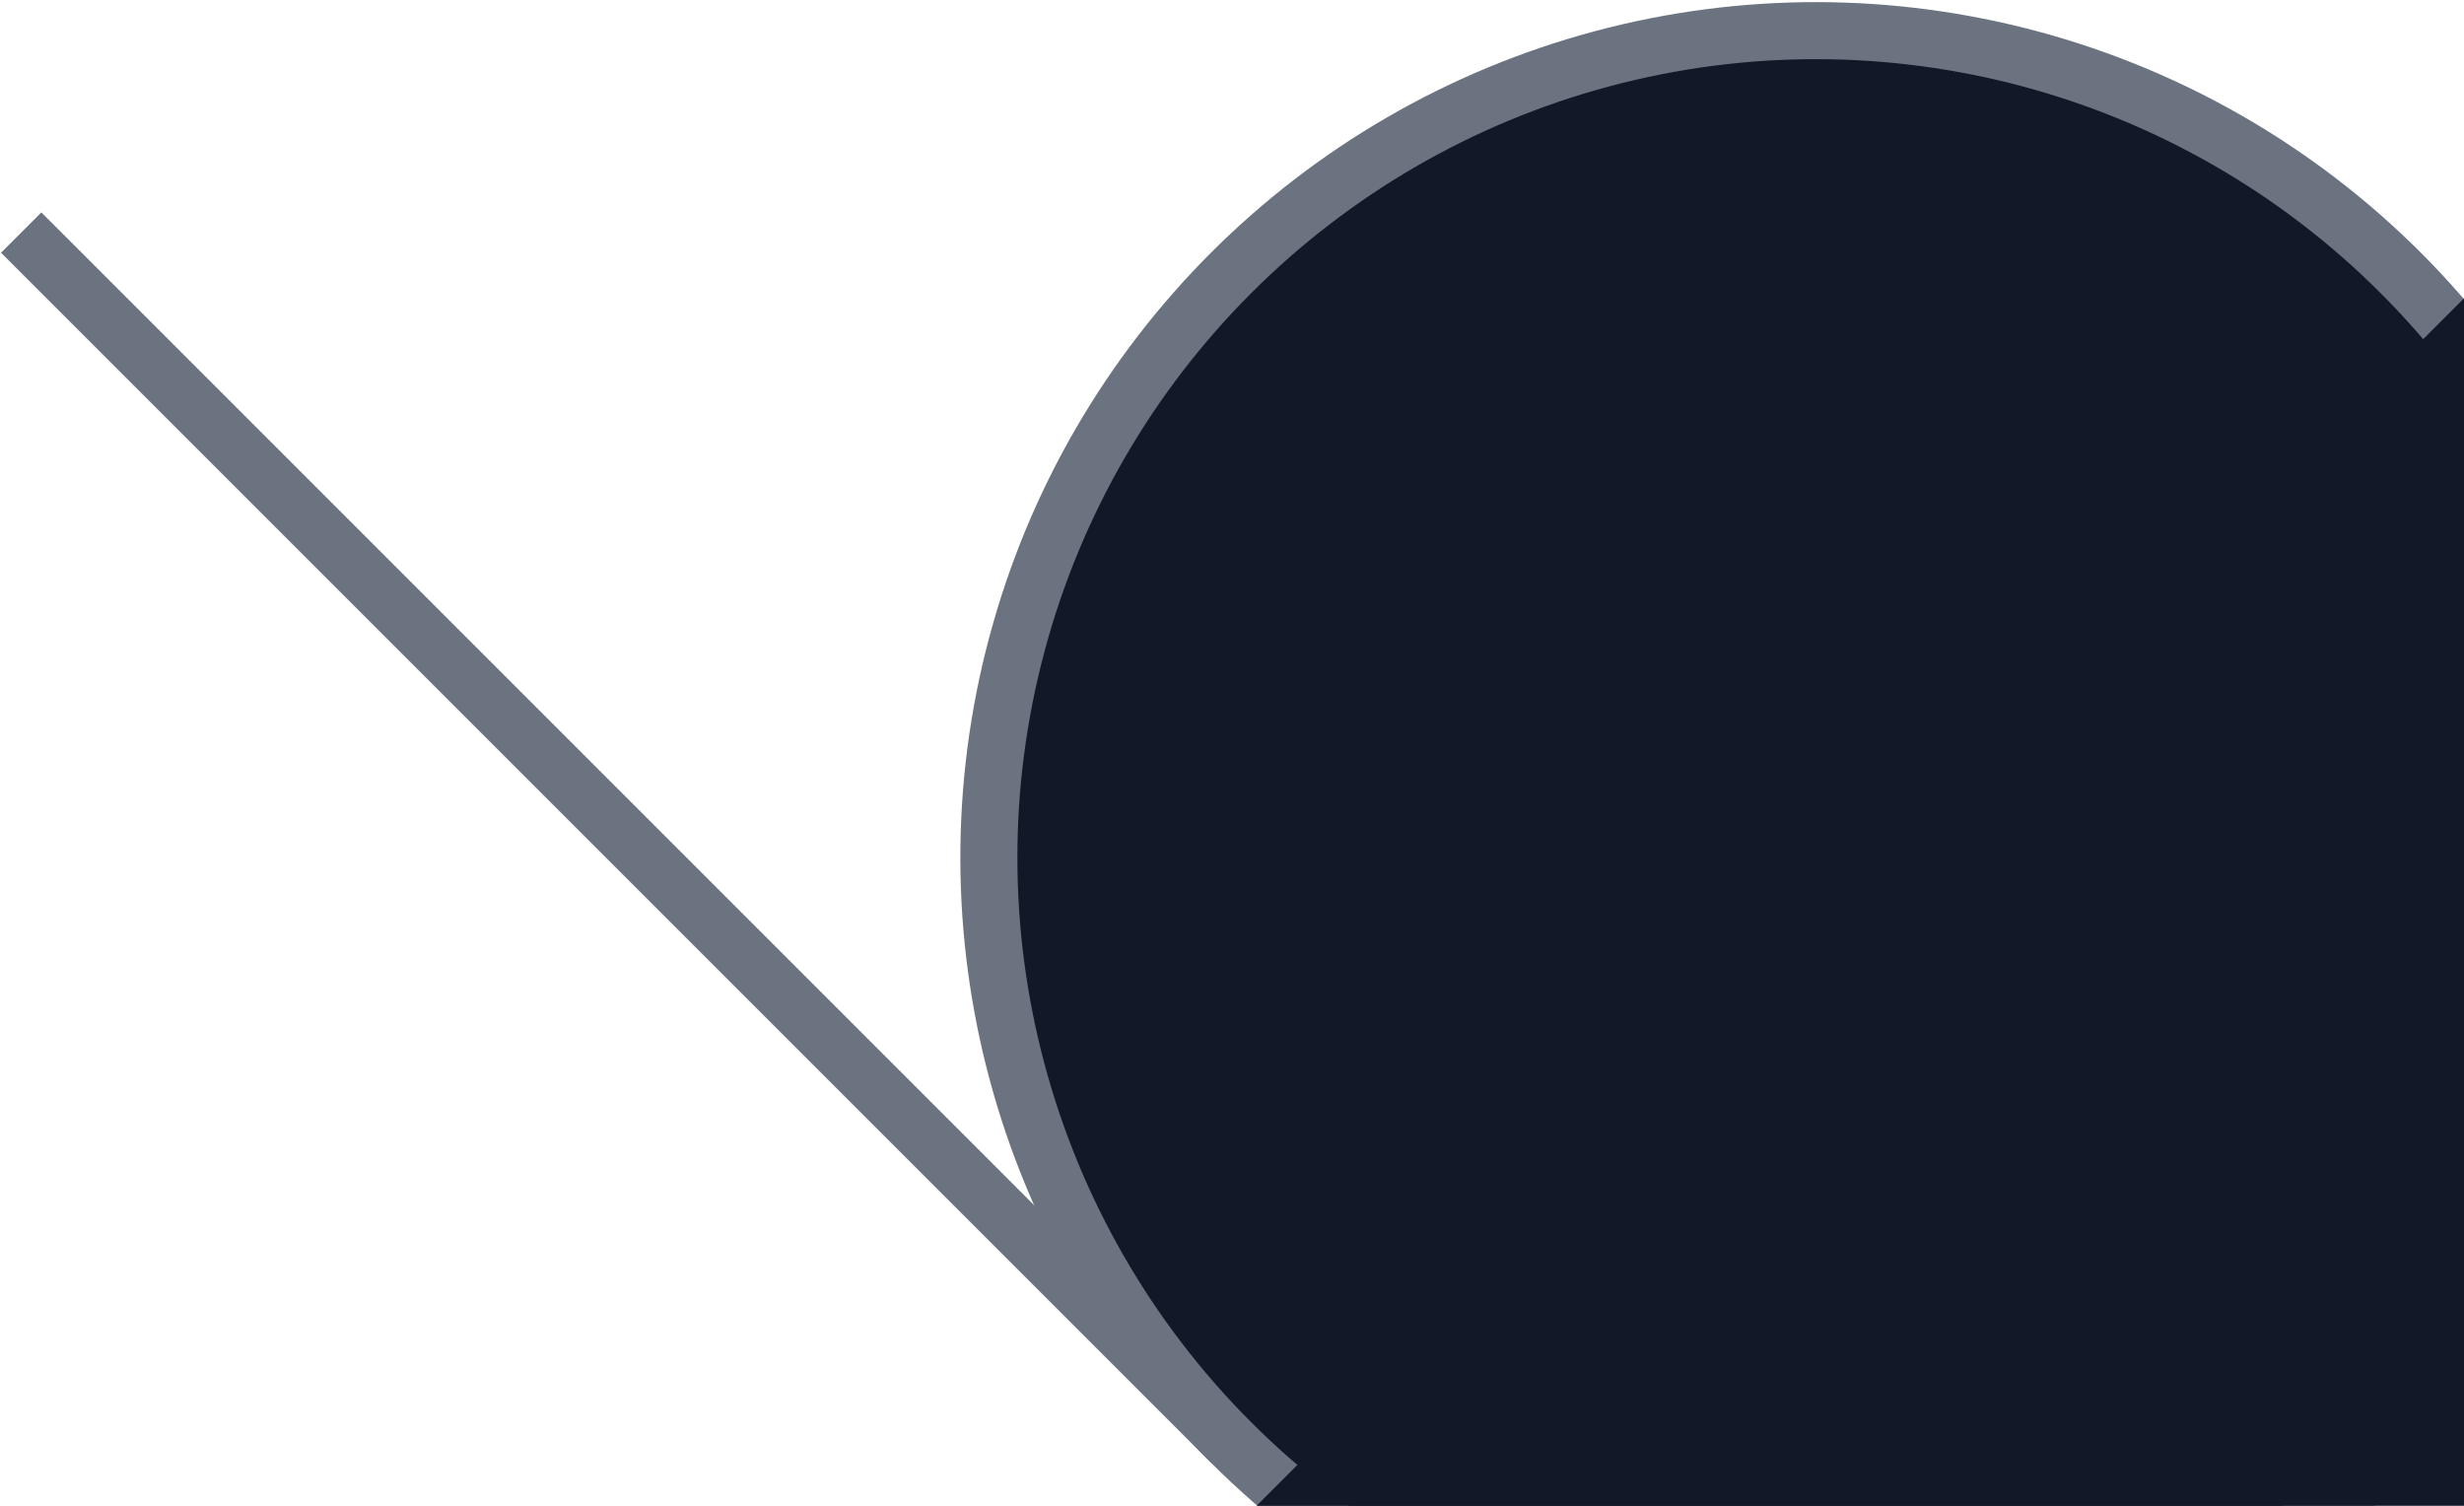 <svg width="432" height="264" xmlns="http://www.w3.org/2000/svg" stroke="null">
 <g stroke="null">
  <title stroke="null">Layer 1</title>
  <rect transform="rotate(-45 109.78 146.841)" fill="#6b7280" stroke="#fff" stroke-width="0" x="104.78" y="-3.159" width="10" height="300" id="svg_17"/>
  <ellipse transform="rotate(-45 318.376 150.376)" fill="#6b7280" stroke="#fff" stroke-width="0" cx="318.376" cy="150.376" id="svg_18" rx="150" ry="150"/>
  <ellipse transform="rotate(-45 318.376 150.376)" fill="#111827" stroke="#fff" stroke-width="0" cx="318.376" cy="150.376" id="svg_19" rx="140" ry="140"/>
  <rect transform="rotate(-45 380.955 212.955)" fill="#111827" stroke="#fff" stroke-width="0" x="230.955" y="135.455" width="300" height="155" id="svg_22"/>
 </g>
</svg>
